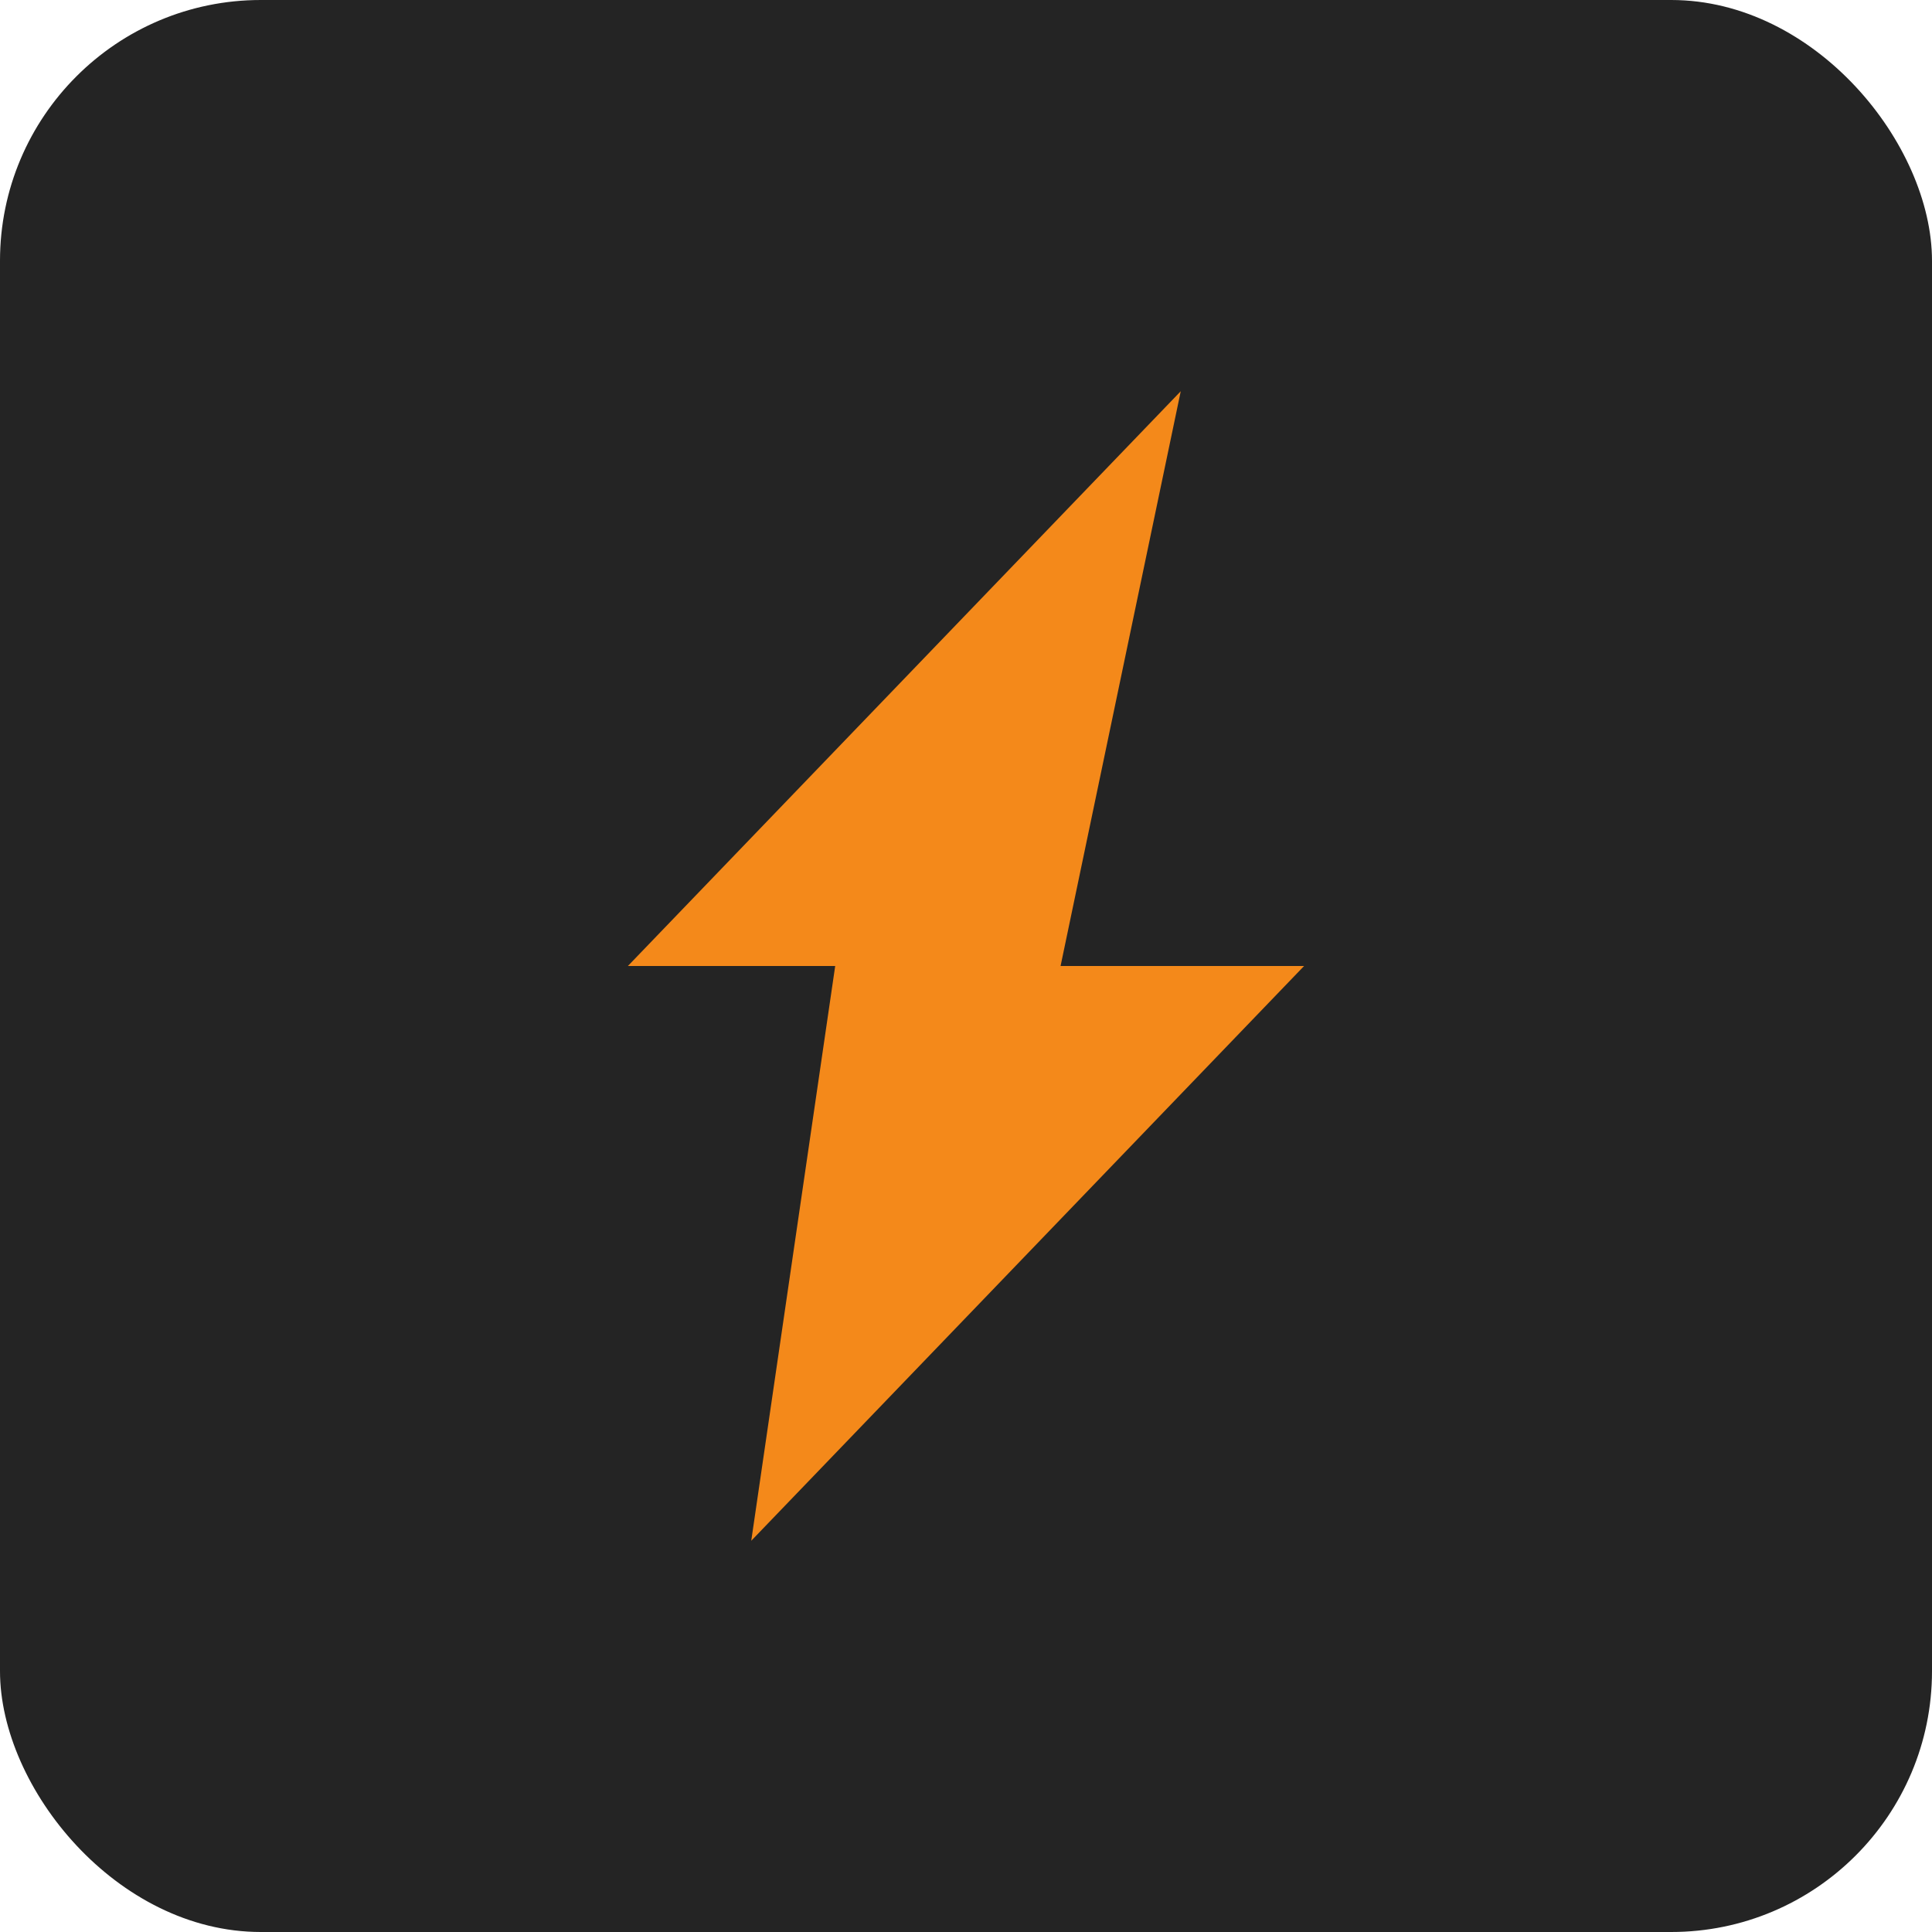 <svg width="400" height="400" viewBox="0 0 400 400" fill="none" xmlns="http://www.w3.org/2000/svg">
<g clip-path="url(#clip0_5_6)">
<rect width="400" height="400" rx="54" fill="#242424"/>
<path fill-rule="evenodd" clip-rule="evenodd" d="M244.462 81L130 199.997H172.919L155.538 319L270 199.997H219.581L244.462 81Z" fill="#F4891A"/>
</g>
<defs>
<clipPath id="clip0_5_6">
<rect width="400" height="400" fill="white"/>
</clipPath>
</defs>
</svg>
